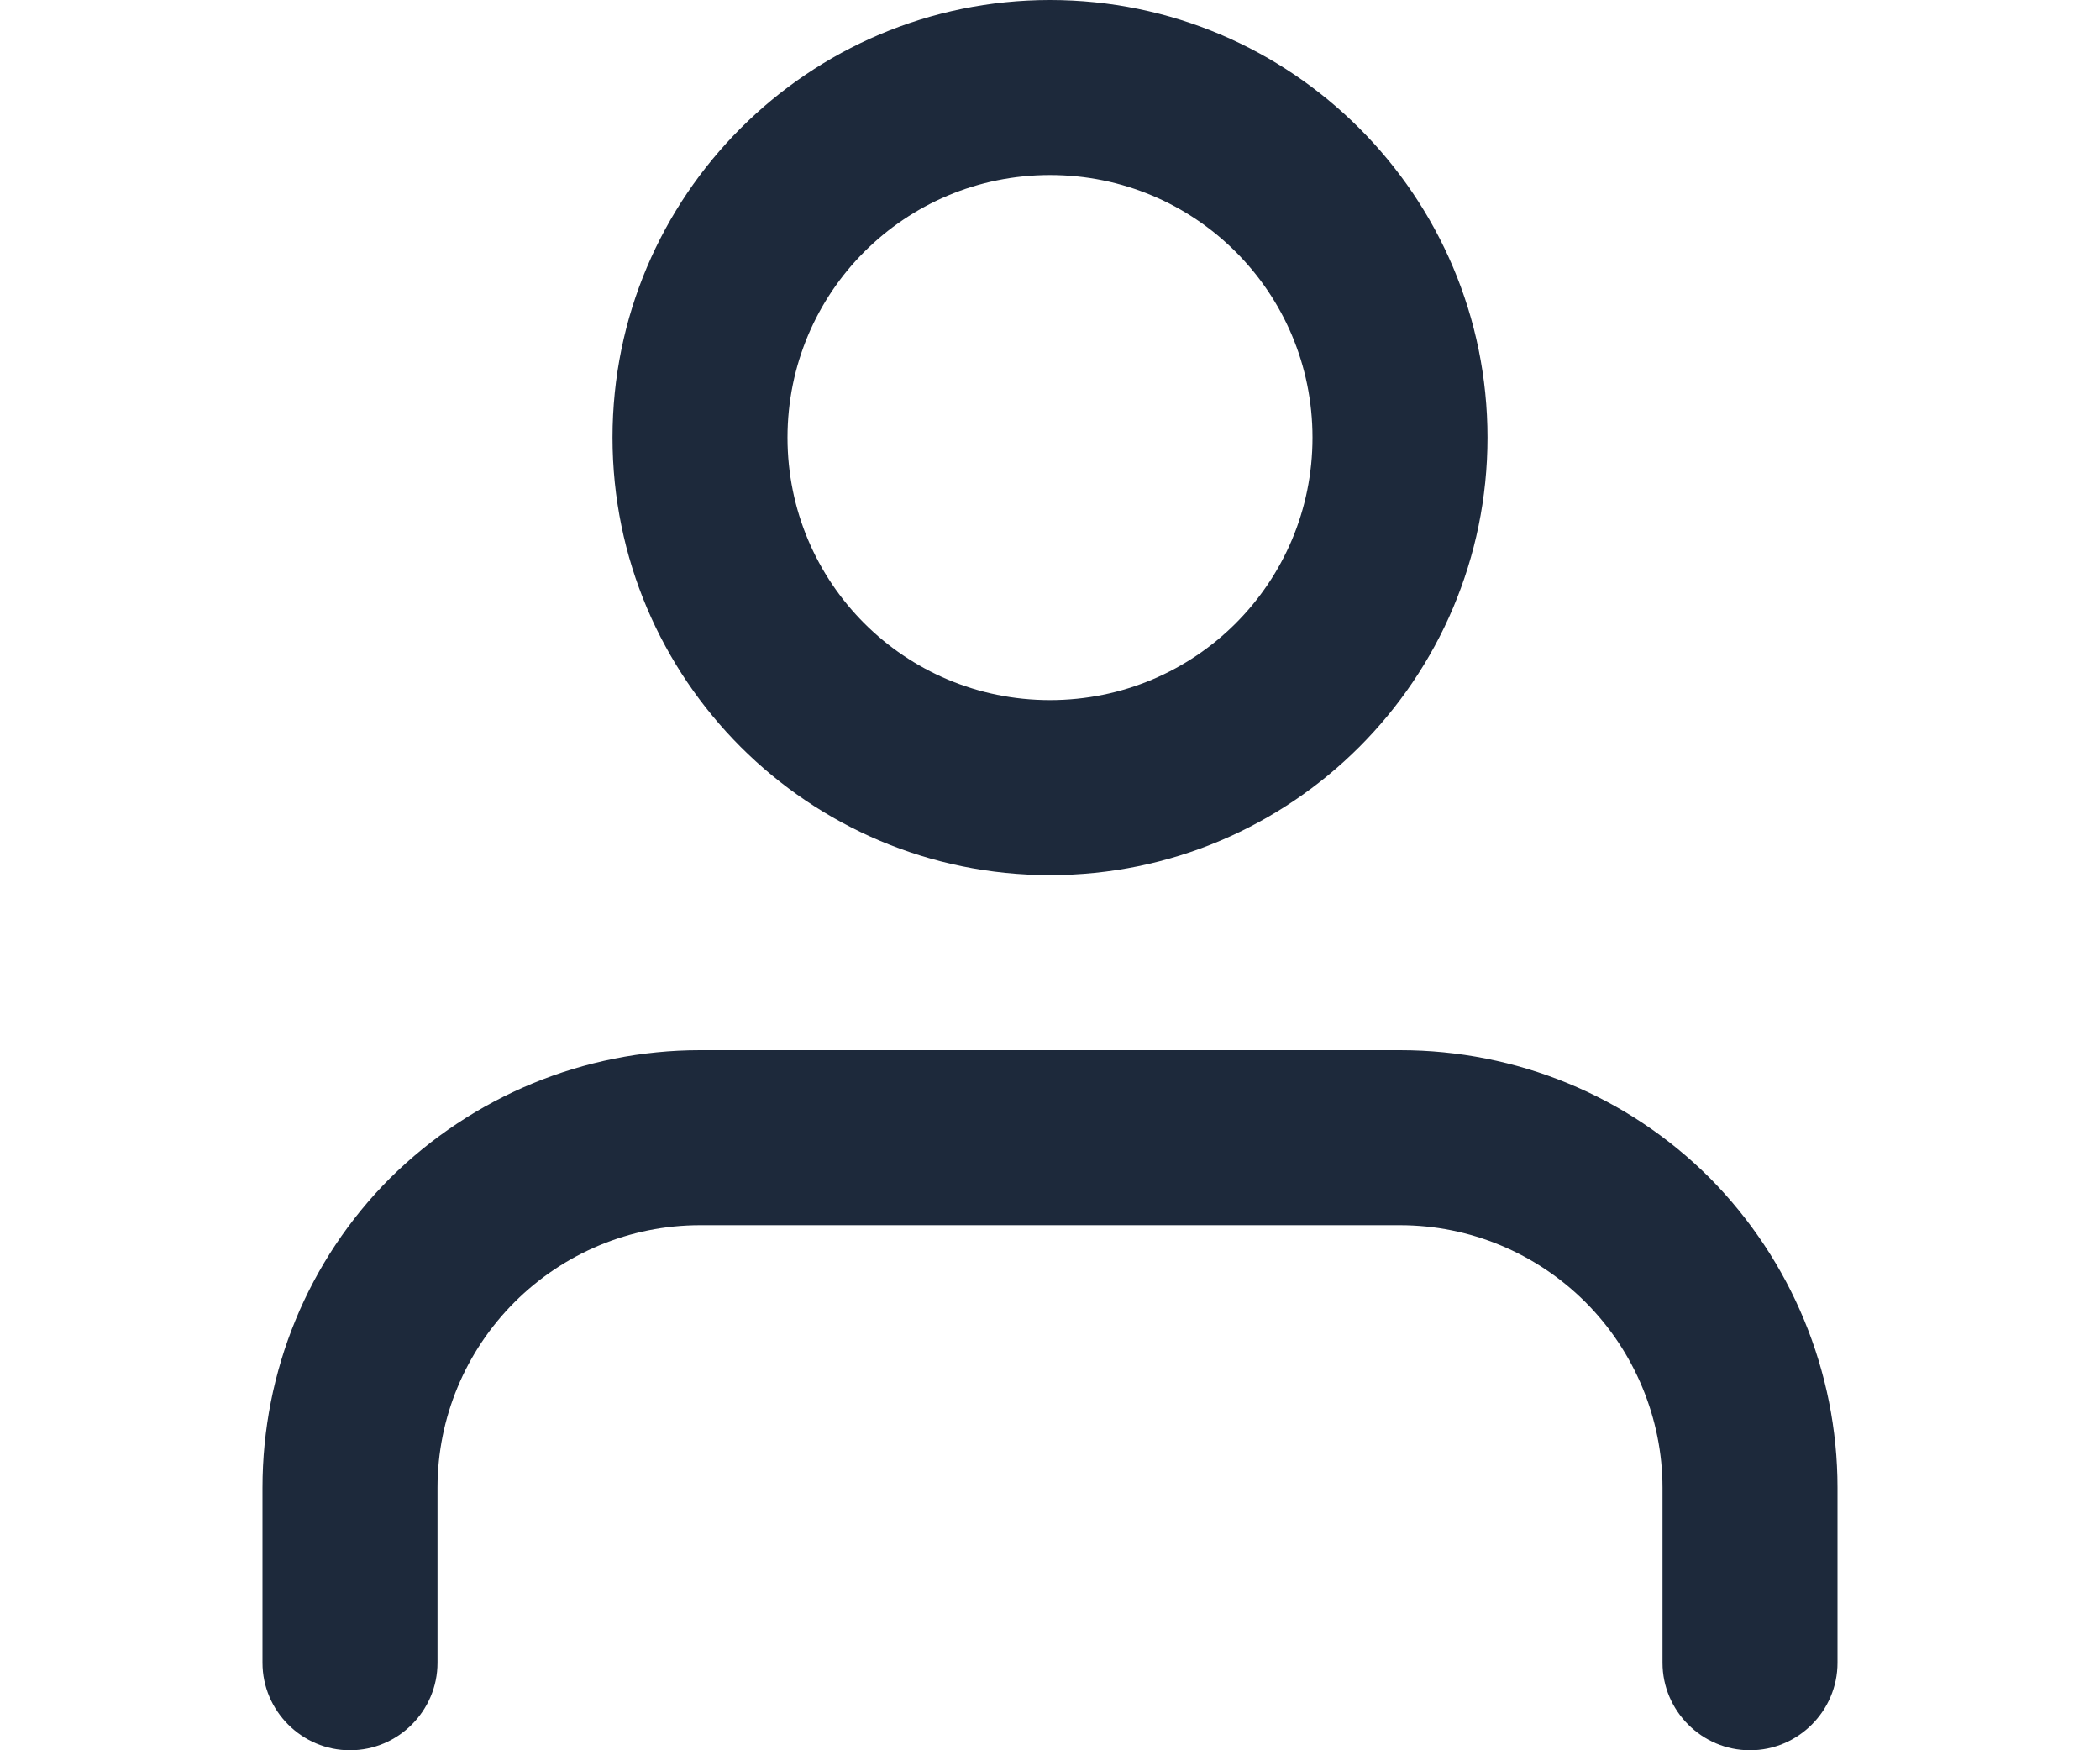 <?xml version="1.0" encoding="UTF-8"?>
<svg id="Layer_1" data-name="Layer 1" xmlns="http://www.w3.org/2000/svg" viewBox="0 0 24 20">
  <defs>
    <style>
      .cls-1 {
        fill: #1d293b;
      }
    </style>
  </defs>
  <path class="cls-1" d="m19.54,13.46c-.94-.94-2.21-1.46-3.54-1.46h-8c-1.33,0-2.6.53-3.54,1.46-.94.94-1.46,2.21-1.46,3.54v2c0,.55.45,1,1,1s1-.45,1-1v-2c0-.8.32-1.56.88-2.12.56-.56,1.32-.88,2.12-.88h8c.8,0,1.56.32,2.12.88.56.56.88,1.33.88,2.12v2c0,.55.45,1,1,1s1-.45,1-1v-2c0-1.33-.53-2.6-1.46-3.54Z"/>
  <path class="cls-1" d="m12,10c2.76,0,5-2.24,5-5S14.76,0,12,0s-5,2.24-5,5,2.24,5,5,5Zm0-8c1.66,0,3,1.34,3,3s-1.34,3-3,3-3-1.34-3-3,1.34-3,3-3Z"/>
</svg>